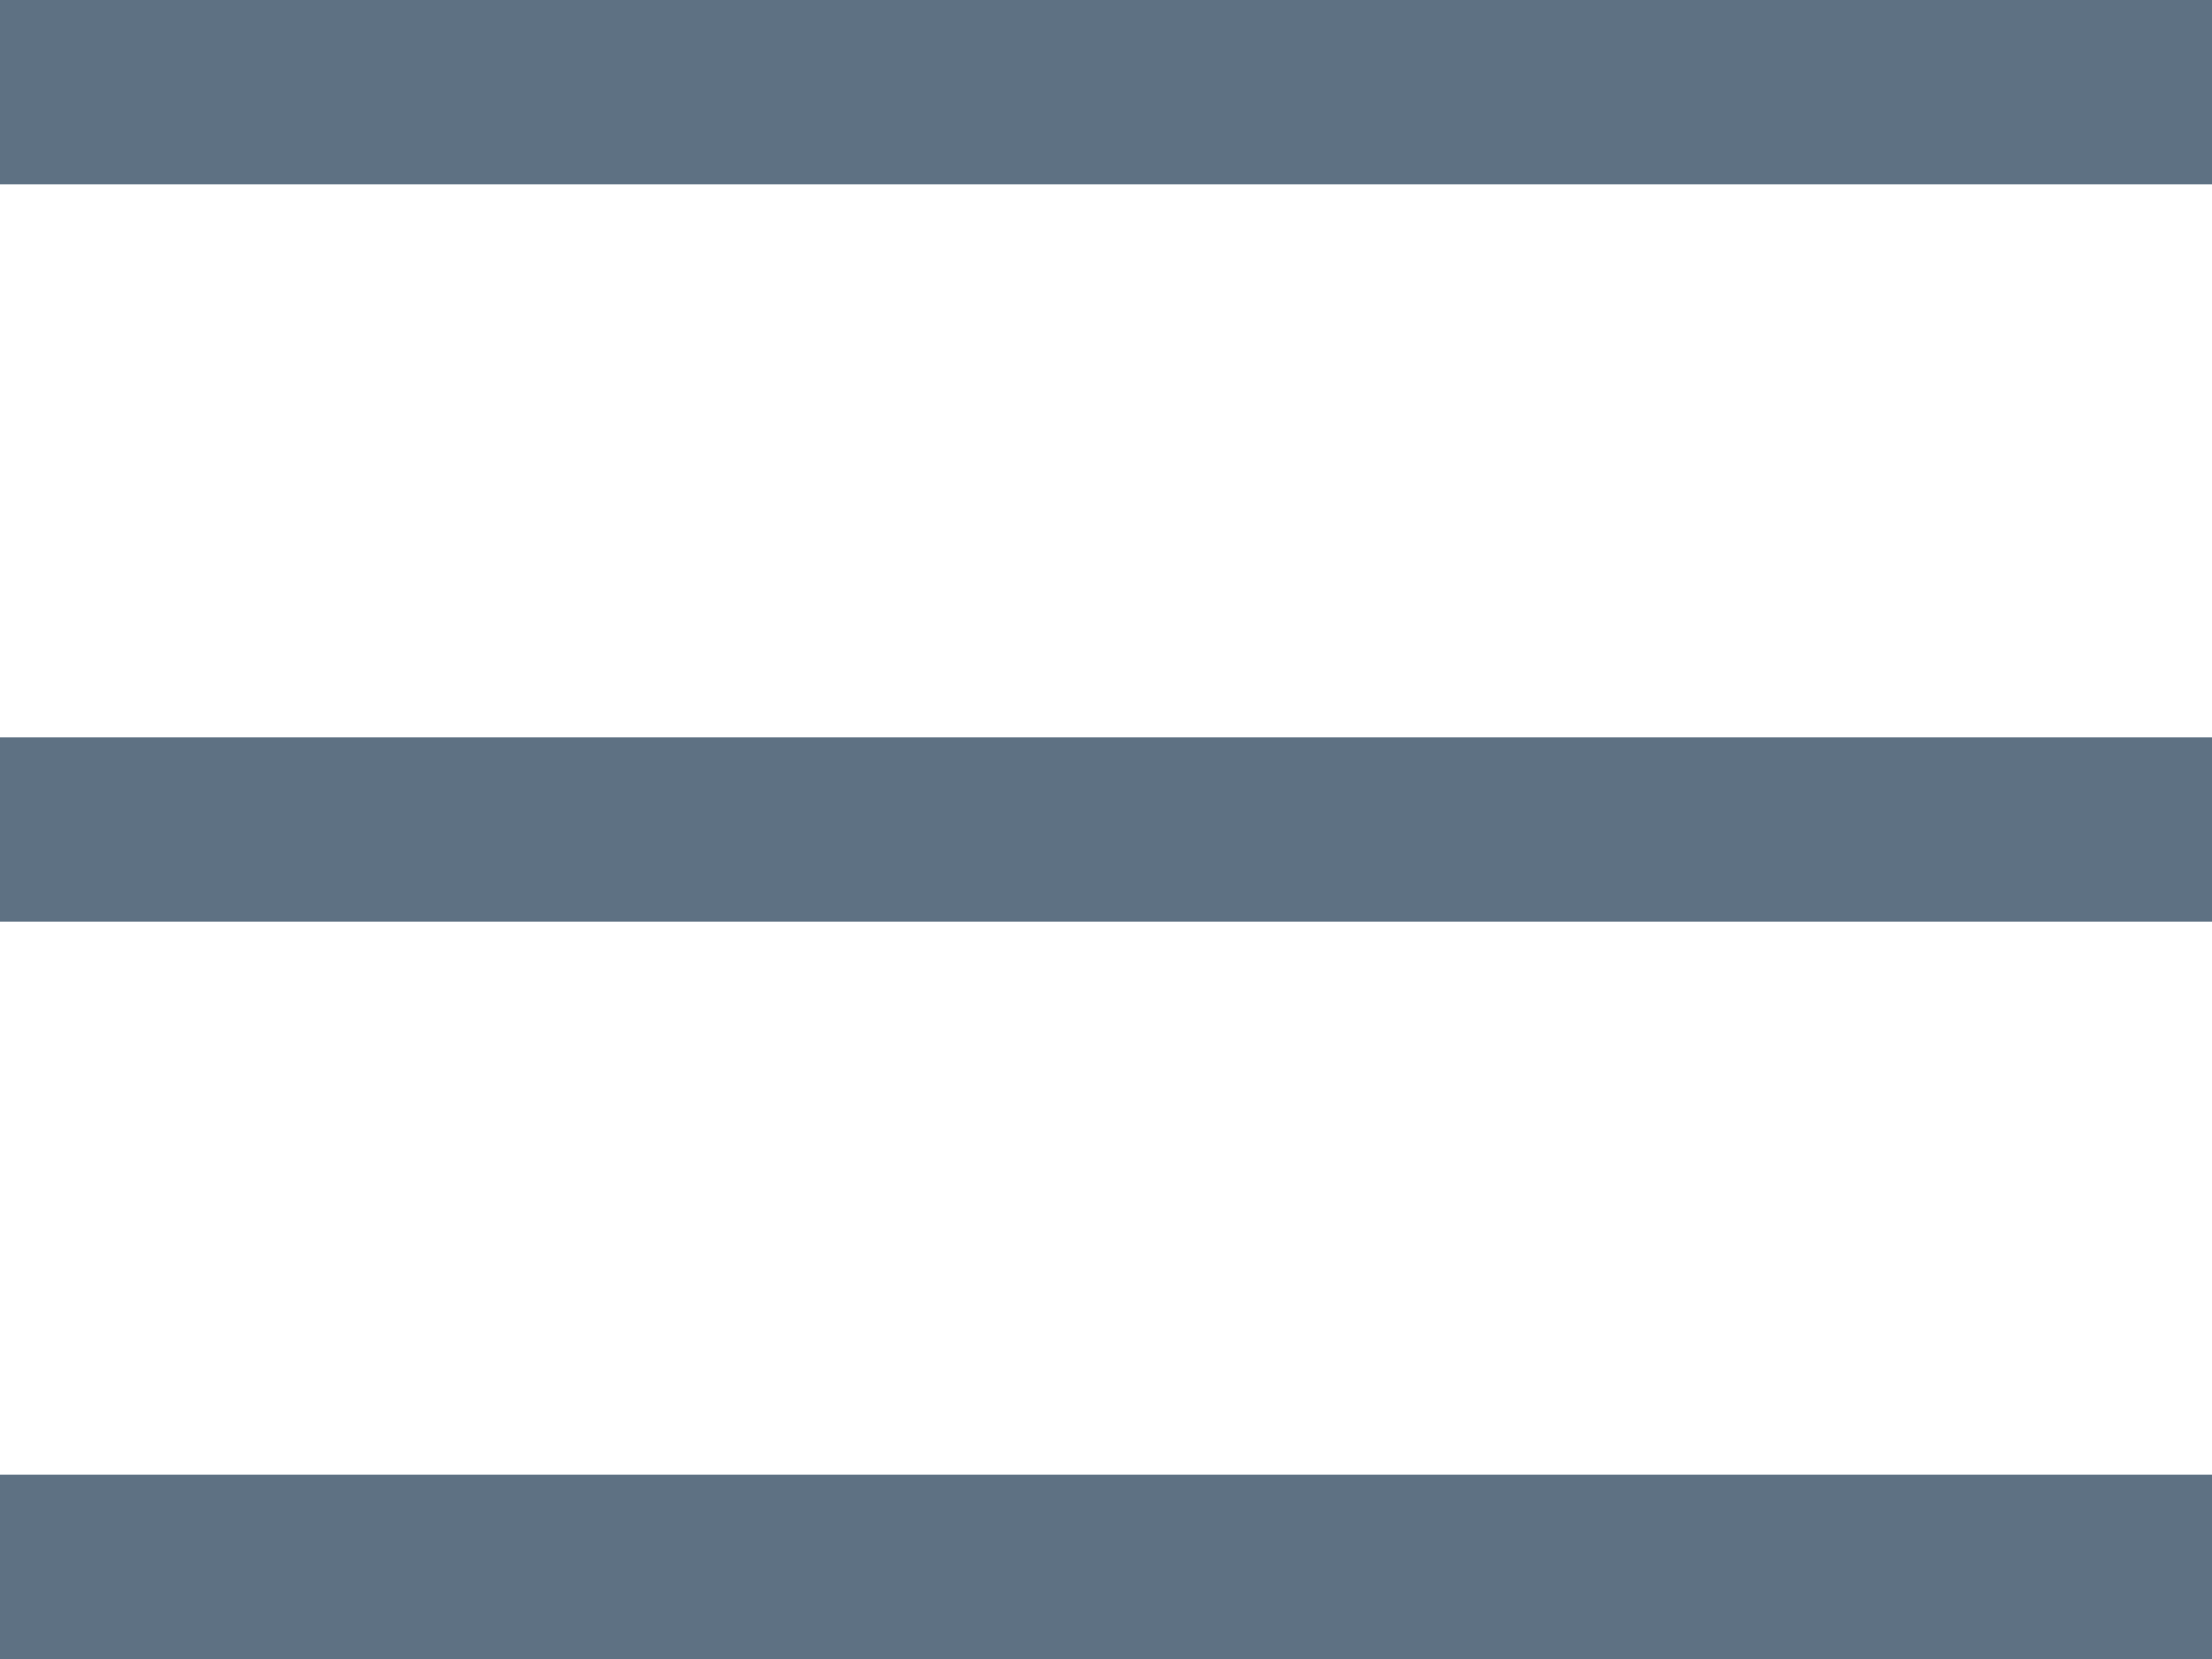 <svg width="24" height="18" viewBox="0 0 24 18" fill="none" xmlns="http://www.w3.org/2000/svg">
    <path fill-rule="evenodd" clip-rule="evenodd" d="M0 2V0h24v2H0zm0 8h24V8H0v2zm0 8h24v-2H0v2z" fill="#5E7183"/>
</svg>
